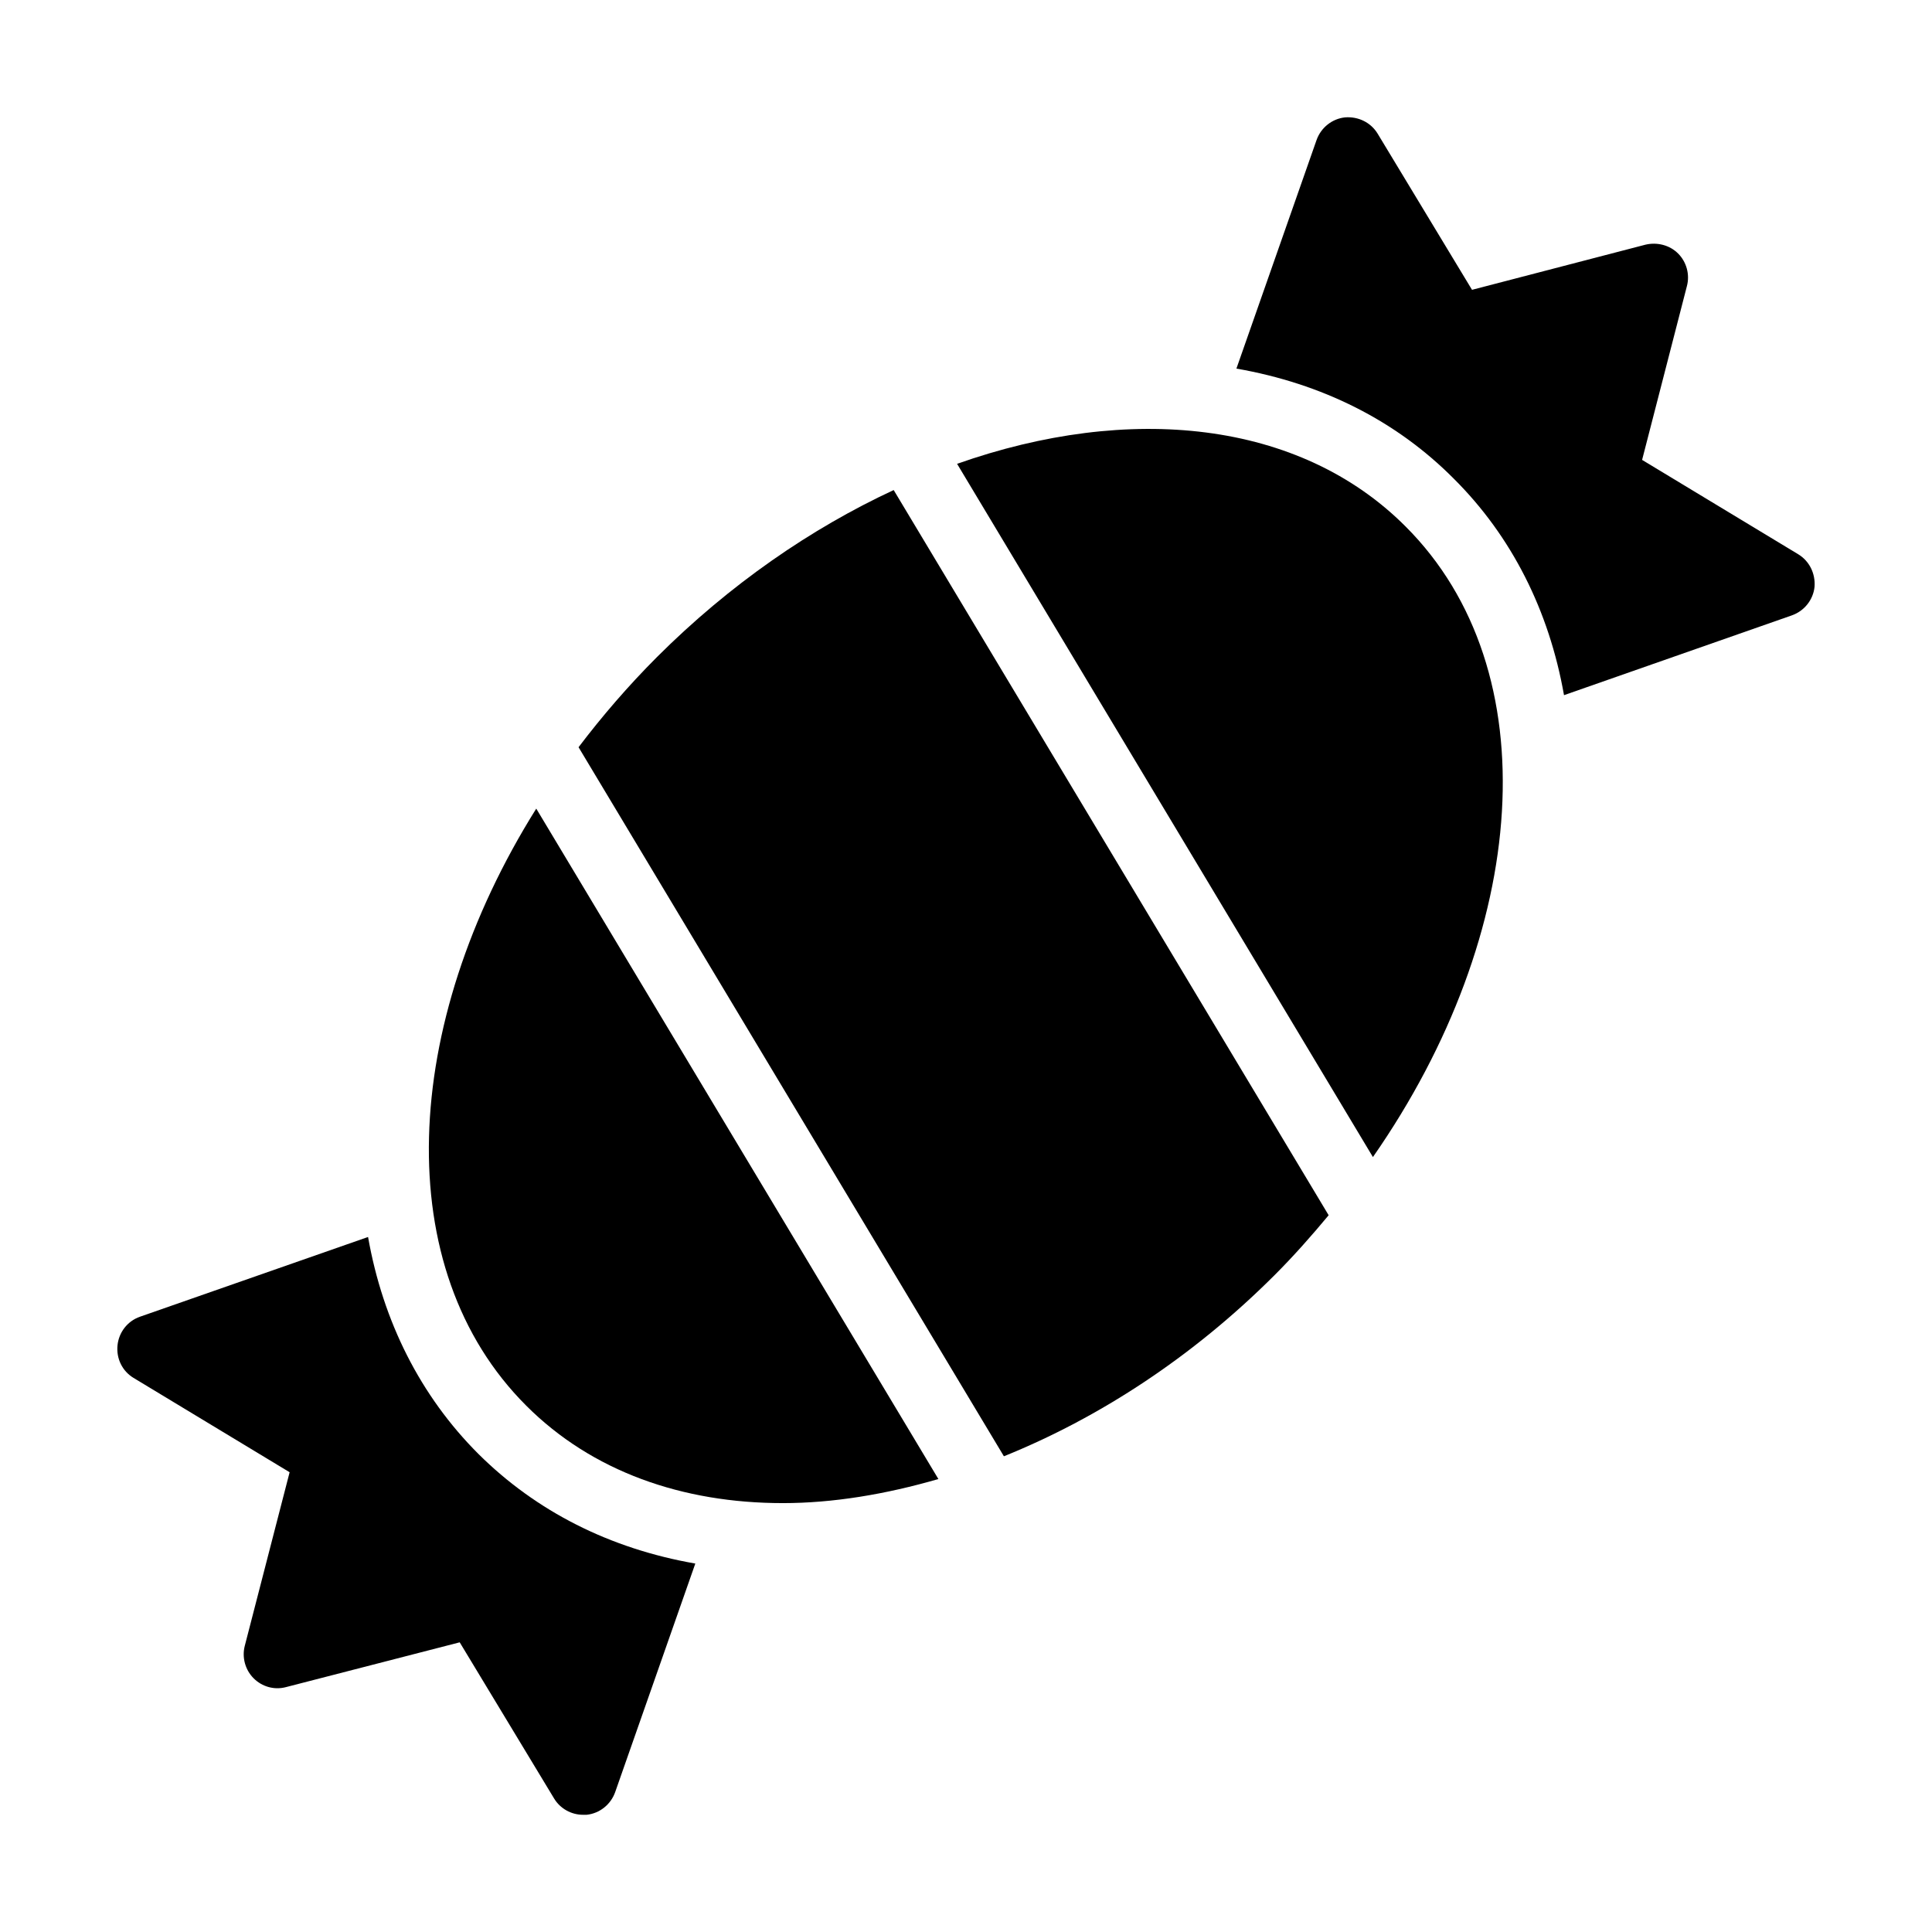 <?xml version="1.0" encoding="UTF-8"?>
<!-- Uploaded to: SVG Repo, www.svgrepo.com, Generator: SVG Repo Mixer Tools -->
<svg fill="#000000" width="800px" height="800px" version="1.1" viewBox="144 144 512 512" xmlns="http://www.w3.org/2000/svg">
 <g>
  <path d="m181.08 492.95c-3.328 1.168-5.578 4.137-5.938 7.559-0.359 3.508 1.258 6.836 4.227 8.637l41.383 25.012-11.875 45.973c-0.809 3.059 0.09 6.387 2.34 8.637s5.488 3.148 8.547 2.34l46.062-11.875 25.012 41.383c1.621 2.699 4.59 4.32 7.648 4.32h0.988c3.418-0.359 6.387-2.699 7.559-6.027l21.23-60.547c-22.672-3.957-42.195-13.855-57.488-29.059-15.383-15.383-25.281-35.086-29.238-57.488z"/>
  <path d="m588.71 211.18c-2.25-2.25-5.578-3.059-8.637-2.34l-45.973 11.965-25.012-41.383c-1.801-2.969-5.129-4.59-8.637-4.316-3.418 0.359-6.387 2.699-7.559 6.027l-21.23 60.547c22.672 3.957 42.285 13.766 57.578 29.148 15.383 15.293 25.281 34.996 29.238 57.398l60.367-21.141c3.328-1.168 5.668-4.137 6.027-7.559 0.27-3.508-1.352-6.836-4.316-8.637l-41.383-25.012 11.875-46.062c0.812-3.059-0.09-6.391-2.34-8.637z"/>
  <path d="m397.64 266.92 110.2 183.71c41.434-59.473 46.84-129 8.629-167.13-28.09-28.141-73.23-32.684-118.83-16.582z"/>
  <path d="m318.09 318.14c-7.633 7.644-14.527 15.656-20.766 23.879l112.72 187.91c24.996-10.094 49.844-26.117 71.785-48.059 5.109-5.113 9.793-10.43 14.277-15.82l-115.27-192.18c-21.898 10.184-43.434 24.984-62.742 44.266z"/>
  <path d="m283.46 516.52c17.453 17.453 41.383 25.82 68.016 25.82 13.246 0 27.156-2.312 41.207-6.379l-106.57-177.67c-35.945 57.375-38.961 121.99-2.648 158.23z"/>
 </g>
</svg>